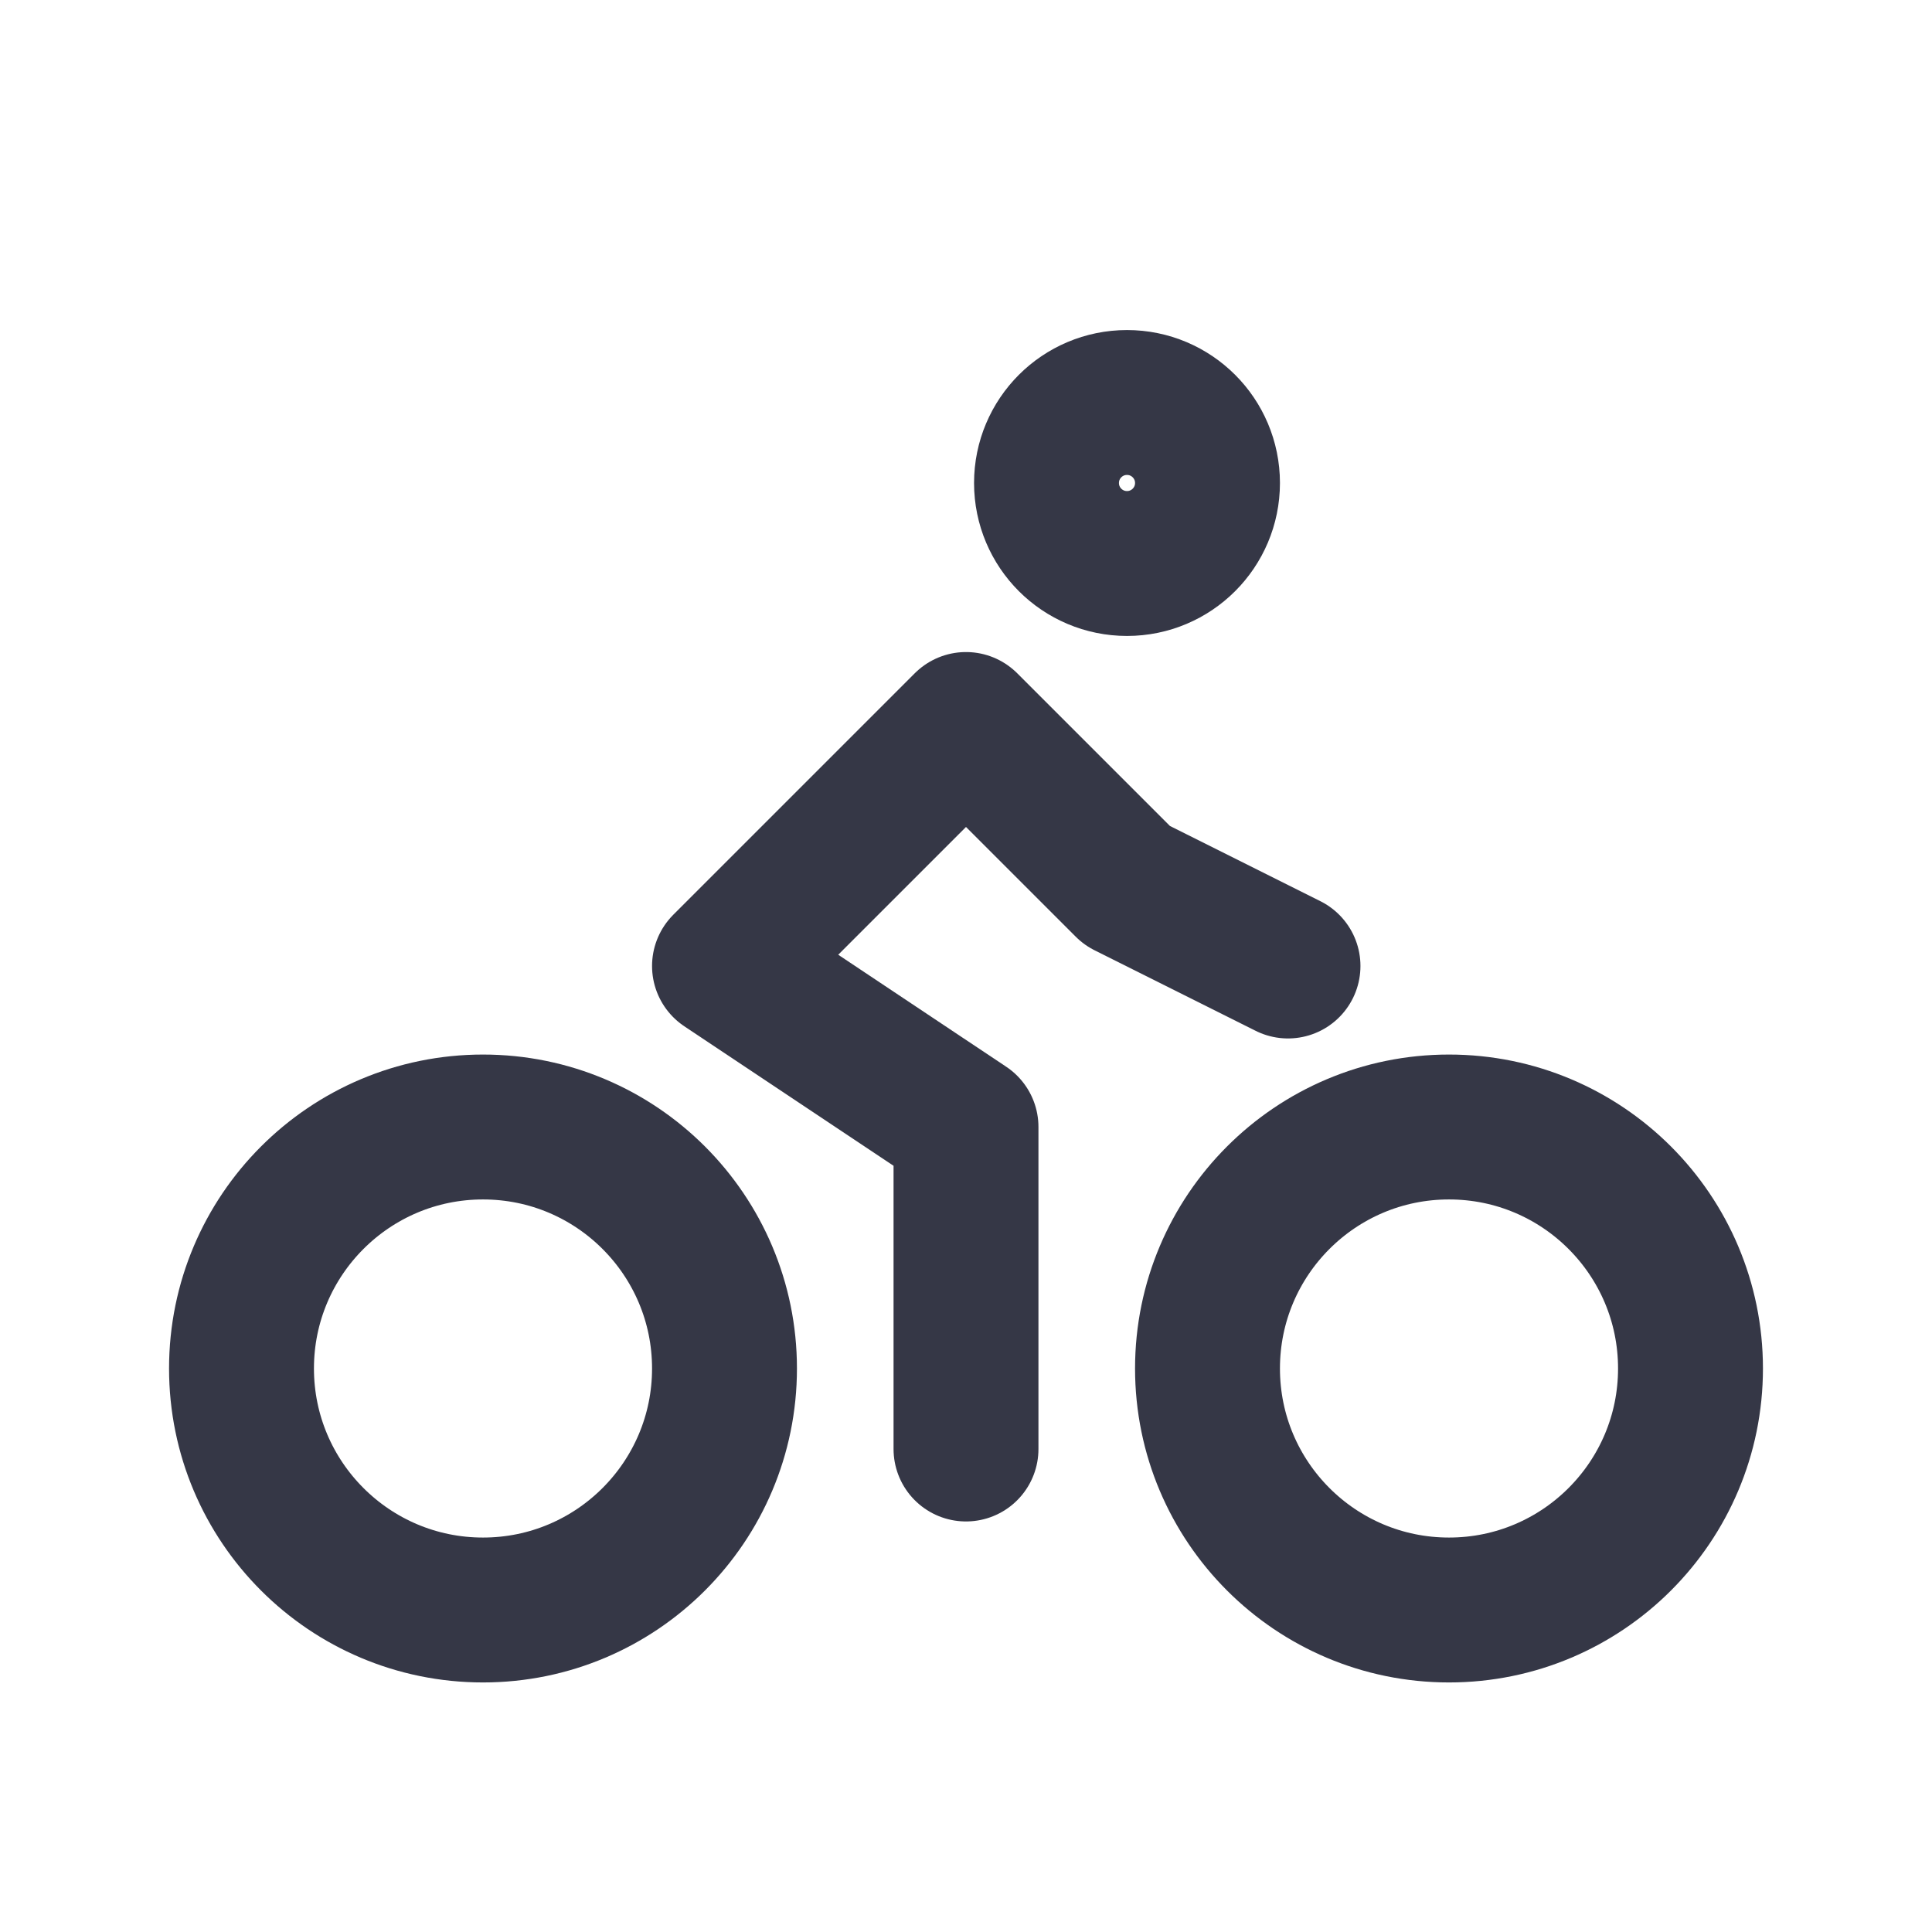 <svg width="40px" height="40px" viewBox="0 0 24 24" fill="none" xmlns="http://www.w3.org/2000/svg" aria-labelledby="bikeIconTitle" stroke="#353746" stroke-width="1.8" stroke-linecap="round" stroke-linejoin="round" color="#353746"> <title id="bikeIconTitle">Bike</title> <circle cx="14" cy="6" r="1"/> <path d="M12 18V14L9 12L12 9L14 11L16 12"/> <circle cx="6" cy="17" r="3"/> <circle cx="18" cy="17" r="3"/> </svg>